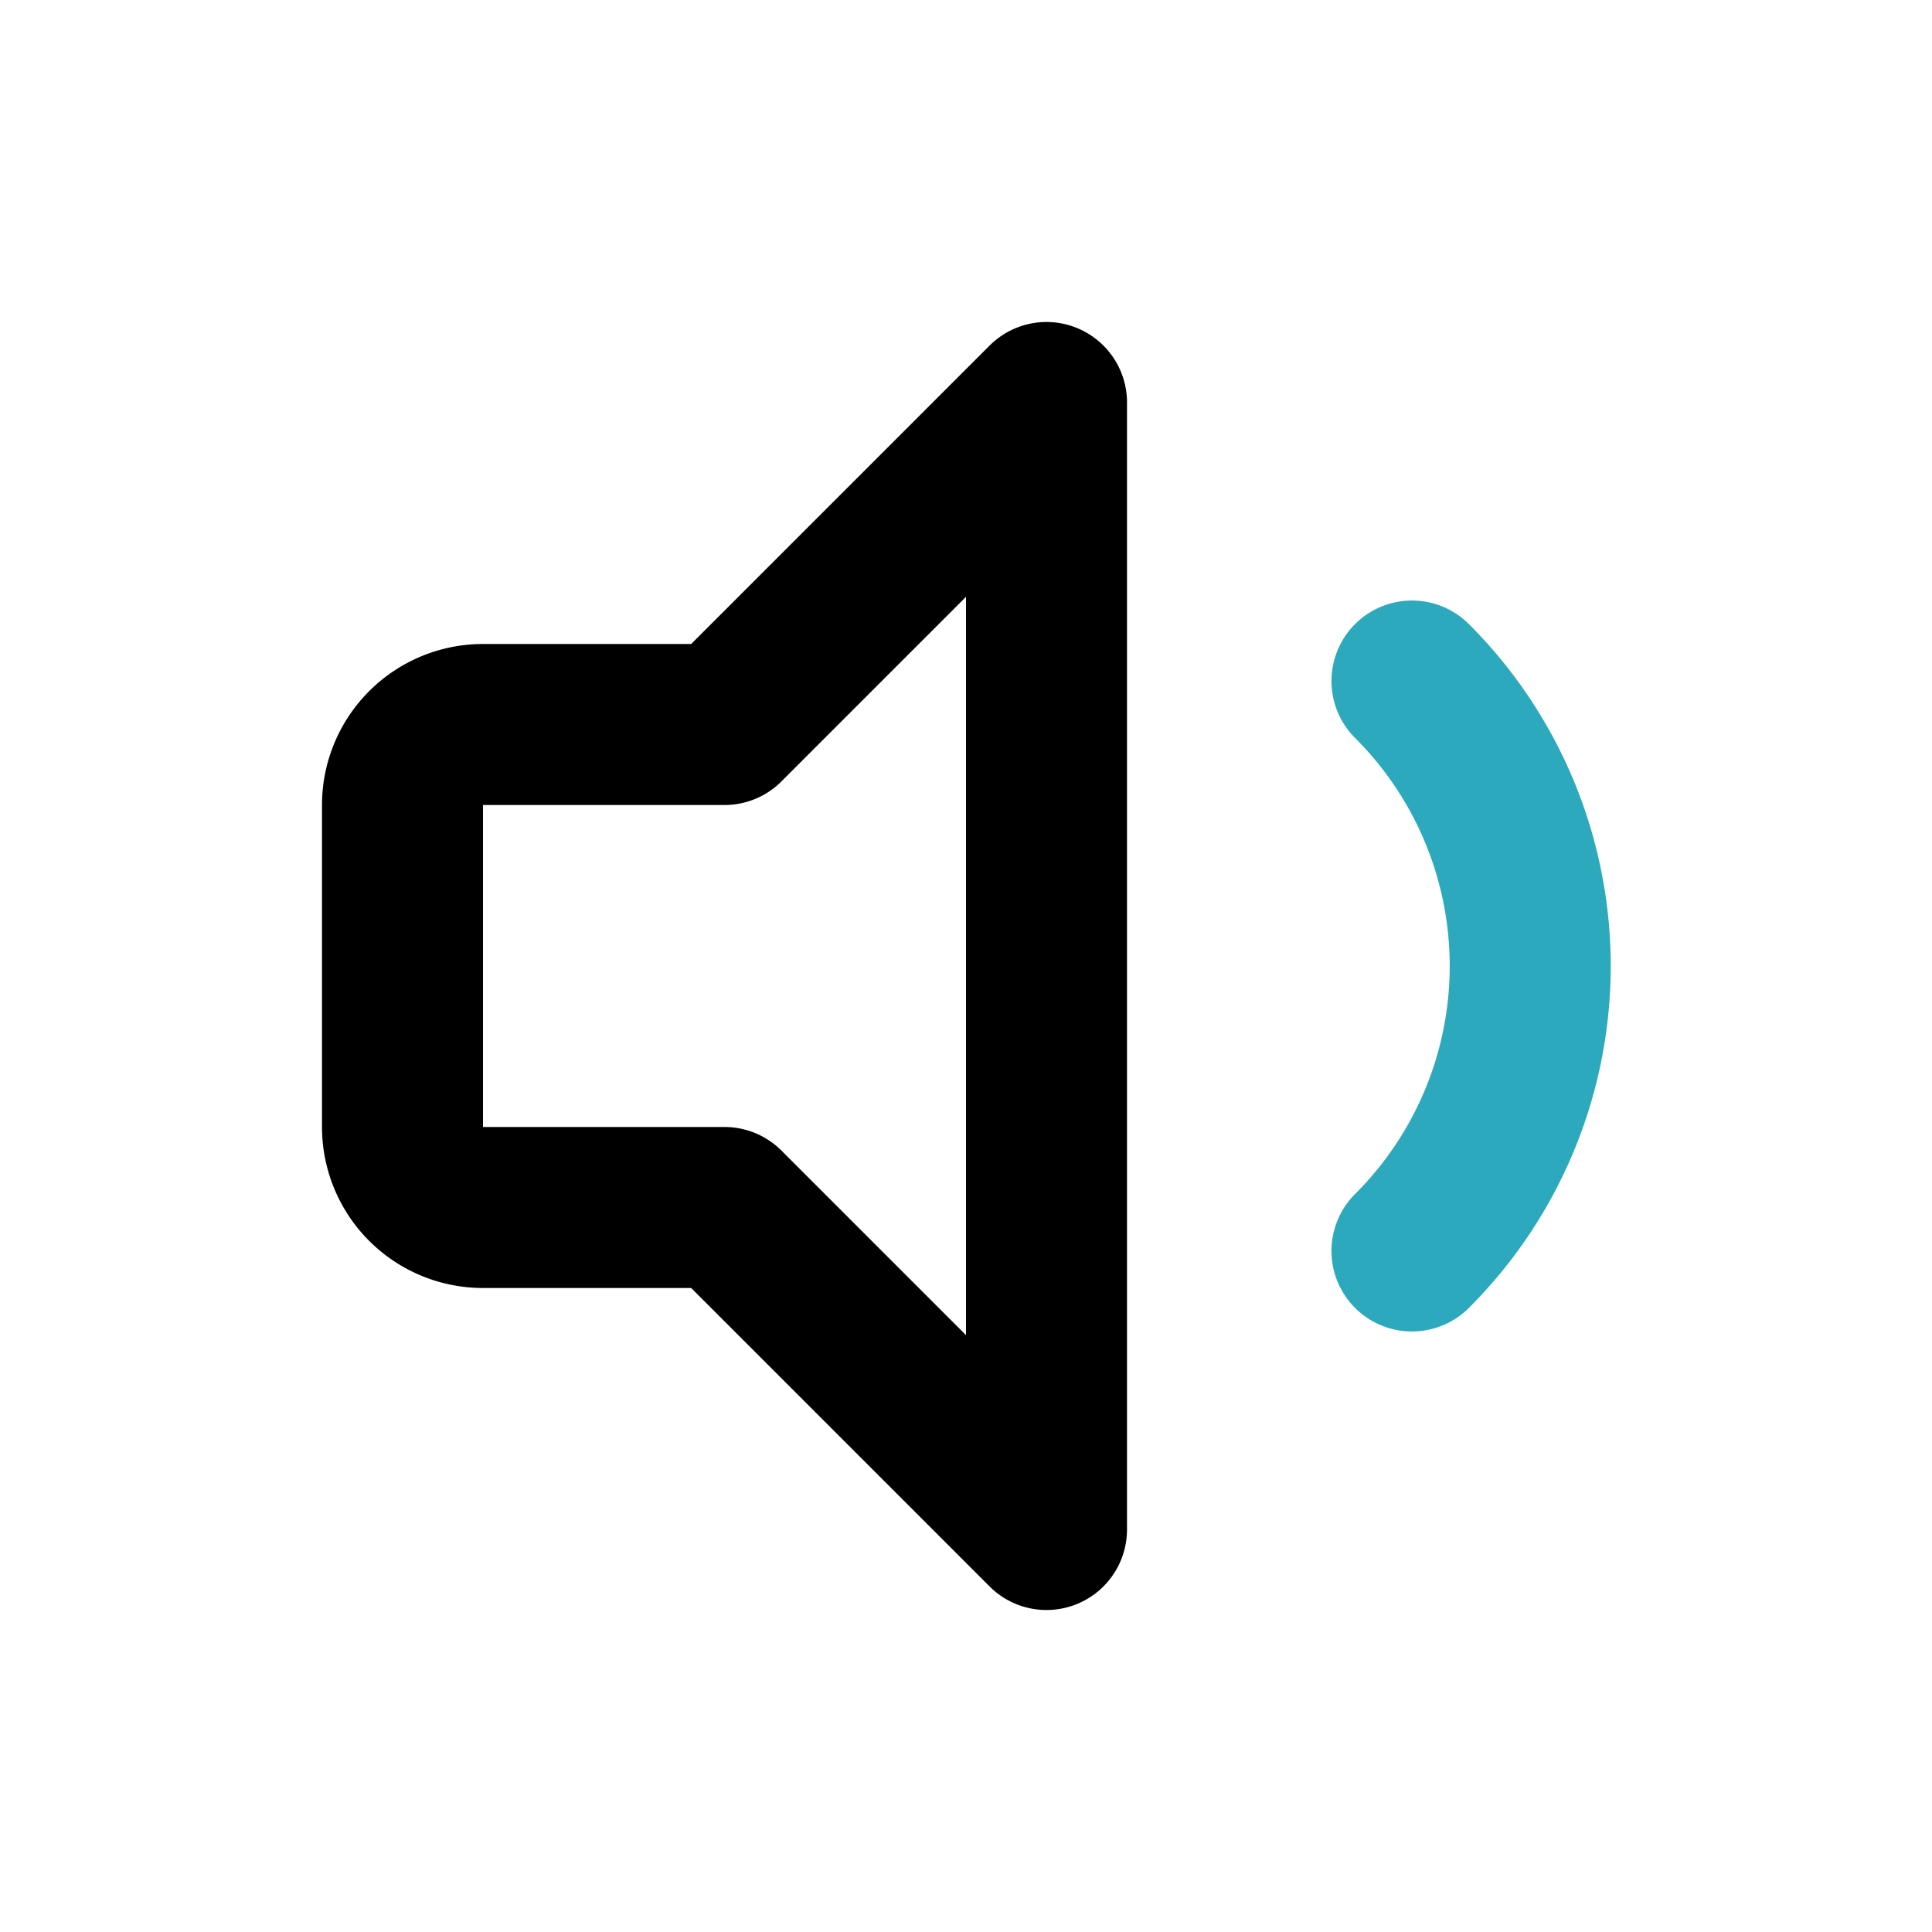<?xml version="1.0" encoding="utf-8"?><!-- Скачано с сайта svg4.ru / Downloaded from svg4.ru -->
<svg fill="#000000" width="800px" height="800px" viewBox="0 0 24 24" id="sound-min" data-name="Line Color" xmlns="http://www.w3.org/2000/svg" class="icon line-color"><path id="secondary" d="M17.54,8.46a5,5,0,0,1,0,7.08" style="fill: none; stroke: rgb(44, 169, 188); stroke-linecap: round; stroke-linejoin: round; stroke-width: 2;"></path><path id="primary" d="M13,5V19L9,15H6a1,1,0,0,1-1-1V10A1,1,0,0,1,6,9H9Z" style="fill: none; stroke: rgb(0, 0, 0); stroke-linecap: round; stroke-linejoin: round; stroke-width: 2;"></path></svg>